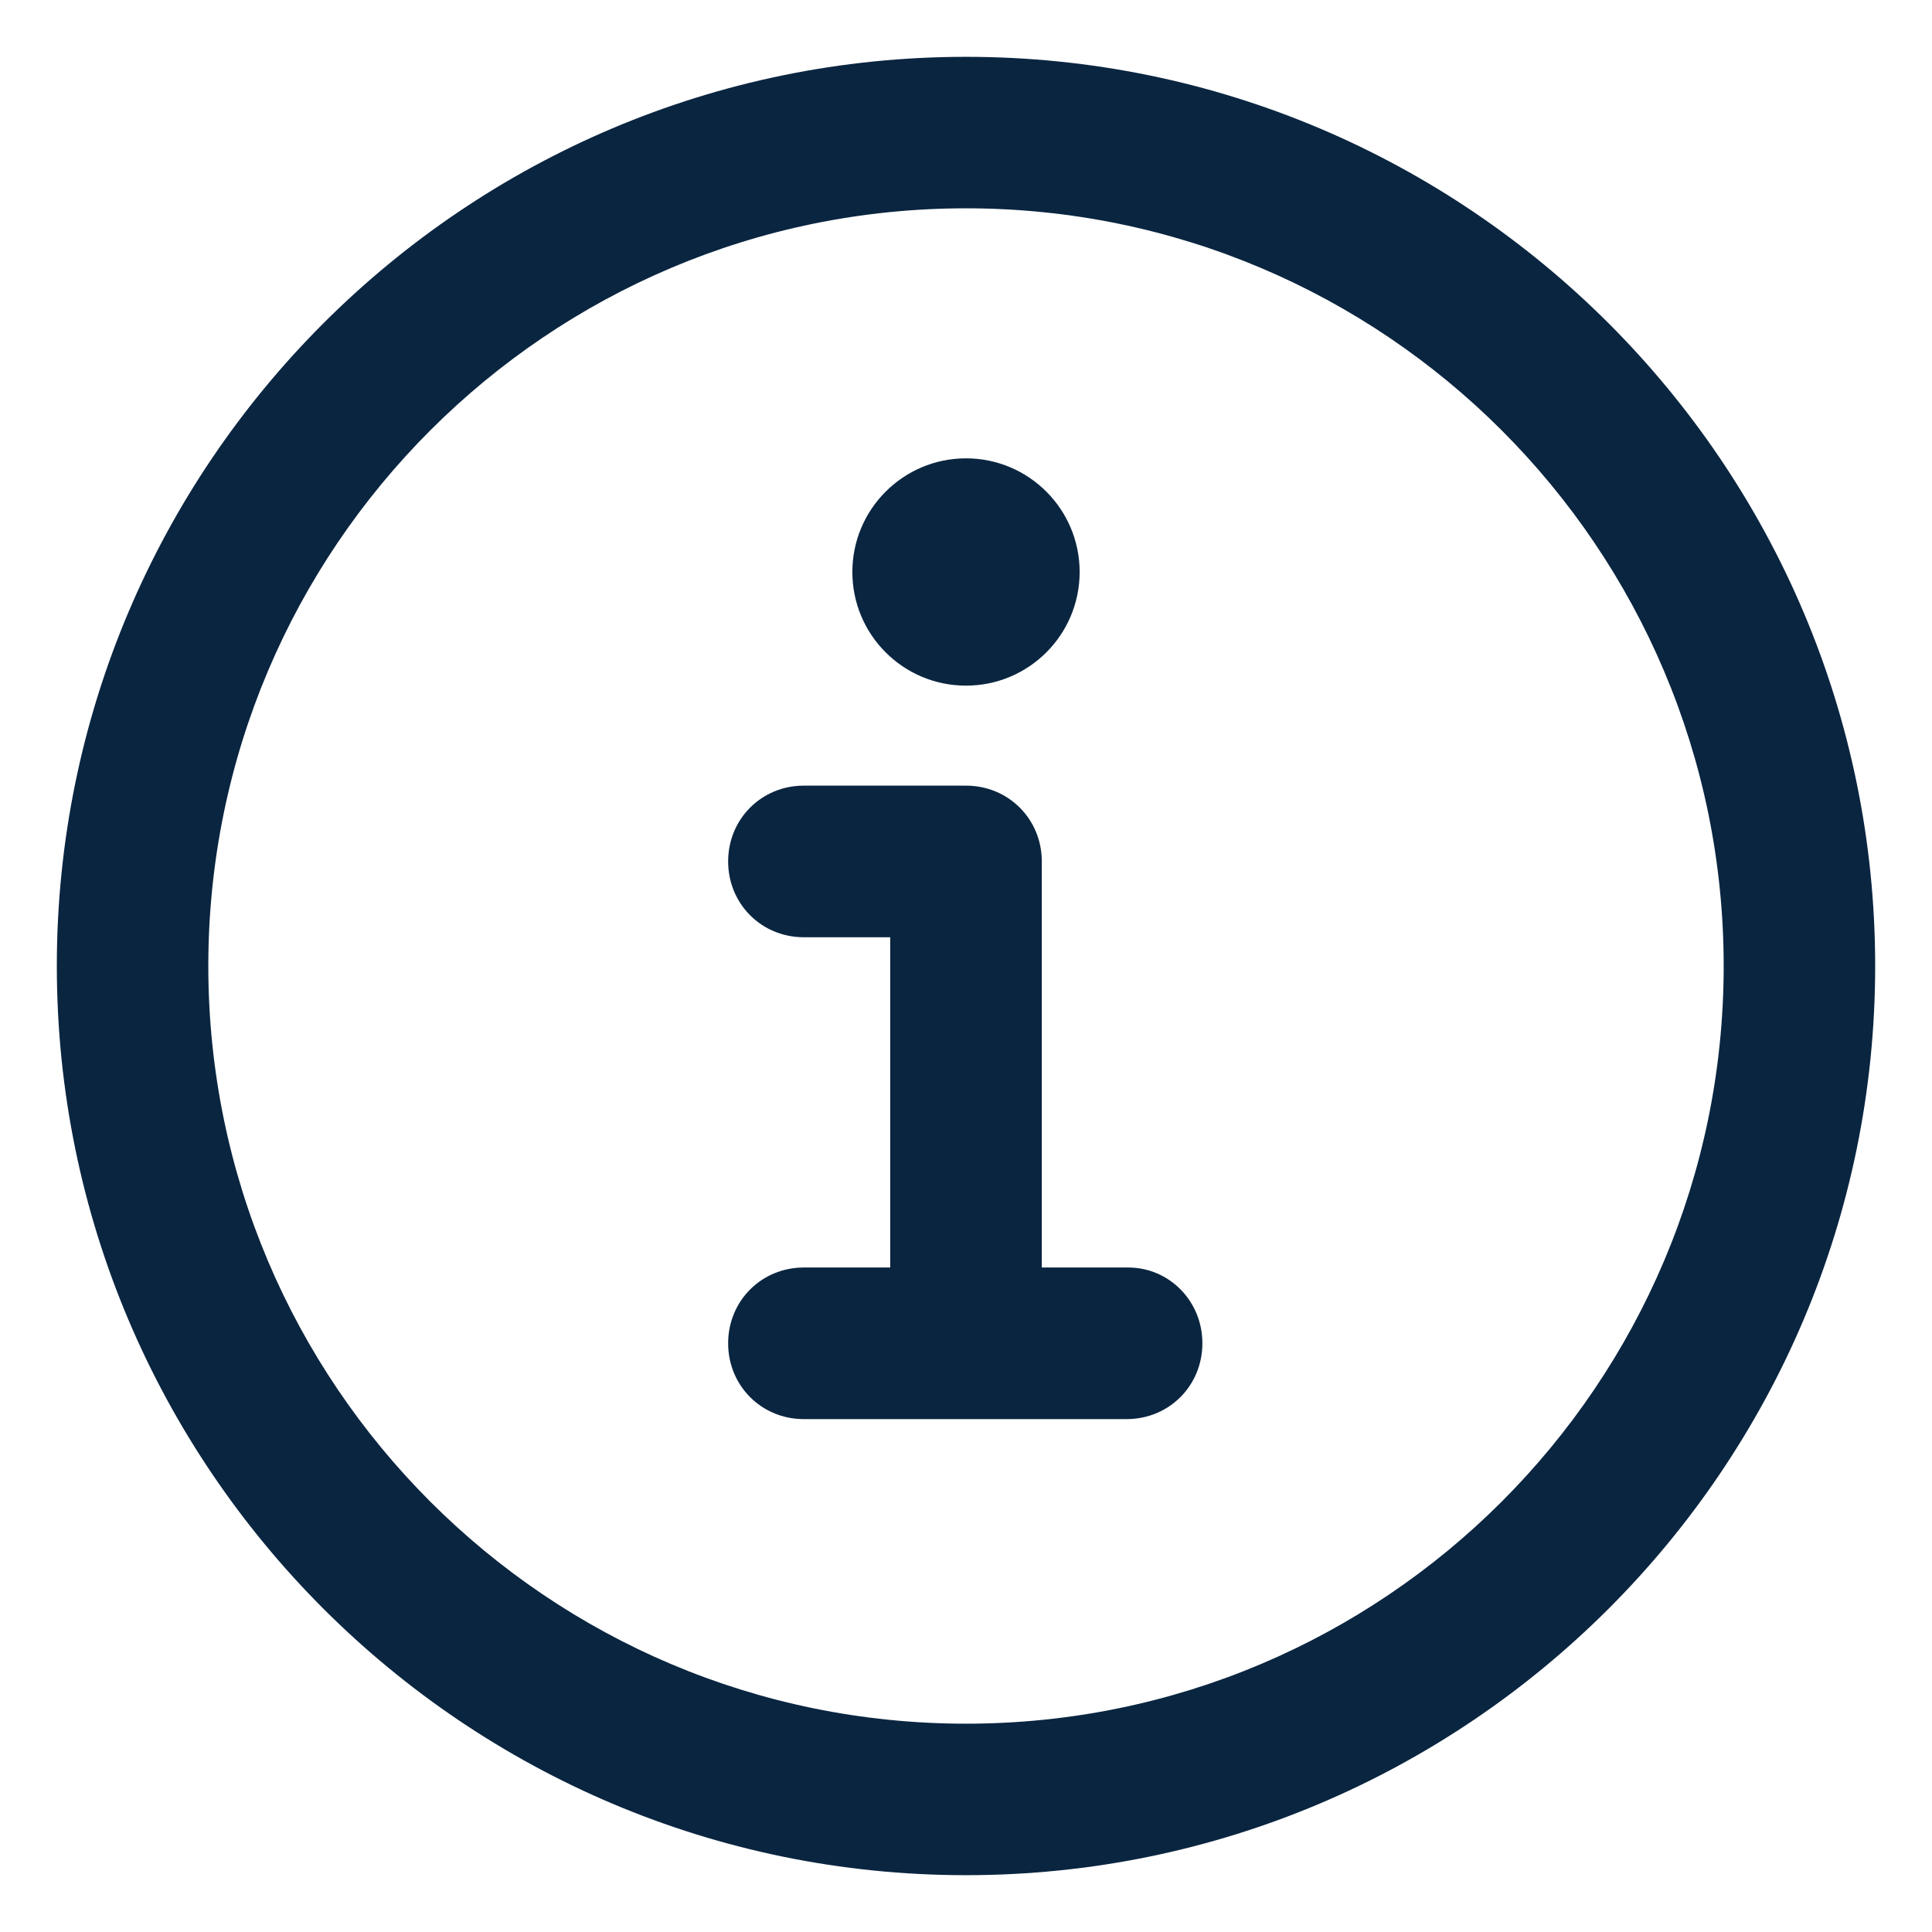 <svg width="17" height="17" viewBox="0 0 17 17" fill="none" xmlns="http://www.w3.org/2000/svg">
<g clip-path="url(#clip0_108_3870)">
<path d="M8.5 0.5C4.087 0.5 0.5 4.087 0.5 8.5C0.5 12.913 4.087 16.5 8.5 16.5C12.913 16.5 16.5 12.913 16.5 8.5C16.5 4.087 12.913 0.5 8.5 0.5ZM8.5 15.167C4.82 15.167 1.833 12.18 1.833 8.5C1.833 4.82 4.82 1.833 8.5 1.833C12.18 1.833 15.167 4.82 15.167 8.5C15.167 12.18 12.18 15.167 8.5 15.167Z" fill="#0A2540"/>
<path d="M8.5 6.033C9.052 6.033 9.5 5.586 9.5 5.033C9.5 4.481 9.052 4.033 8.5 4.033C7.948 4.033 7.5 4.481 7.5 5.033C7.5 5.586 7.948 6.033 8.5 6.033Z" fill="#0A2540"/>
<path d="M9.927 11.153H9.167V7.58C9.167 7.207 8.873 6.913 8.5 6.913H7.073C6.7 6.913 6.407 7.207 6.407 7.58C6.407 7.953 6.7 8.247 7.073 8.247H7.833V11.153H7.073C6.7 11.153 6.407 11.447 6.407 11.82C6.407 12.193 6.7 12.487 7.073 12.487H9.913C10.287 12.487 10.58 12.193 10.58 11.82C10.58 11.447 10.287 11.153 9.927 11.153Z" fill="#0A2540"/>
</g>
<defs>
<clipPath id="clip0_108_3870">
<rect width="16" height="16" fill="white" transform="translate(0.5 0.5)"/>
</clipPath>
</defs>
</svg>
